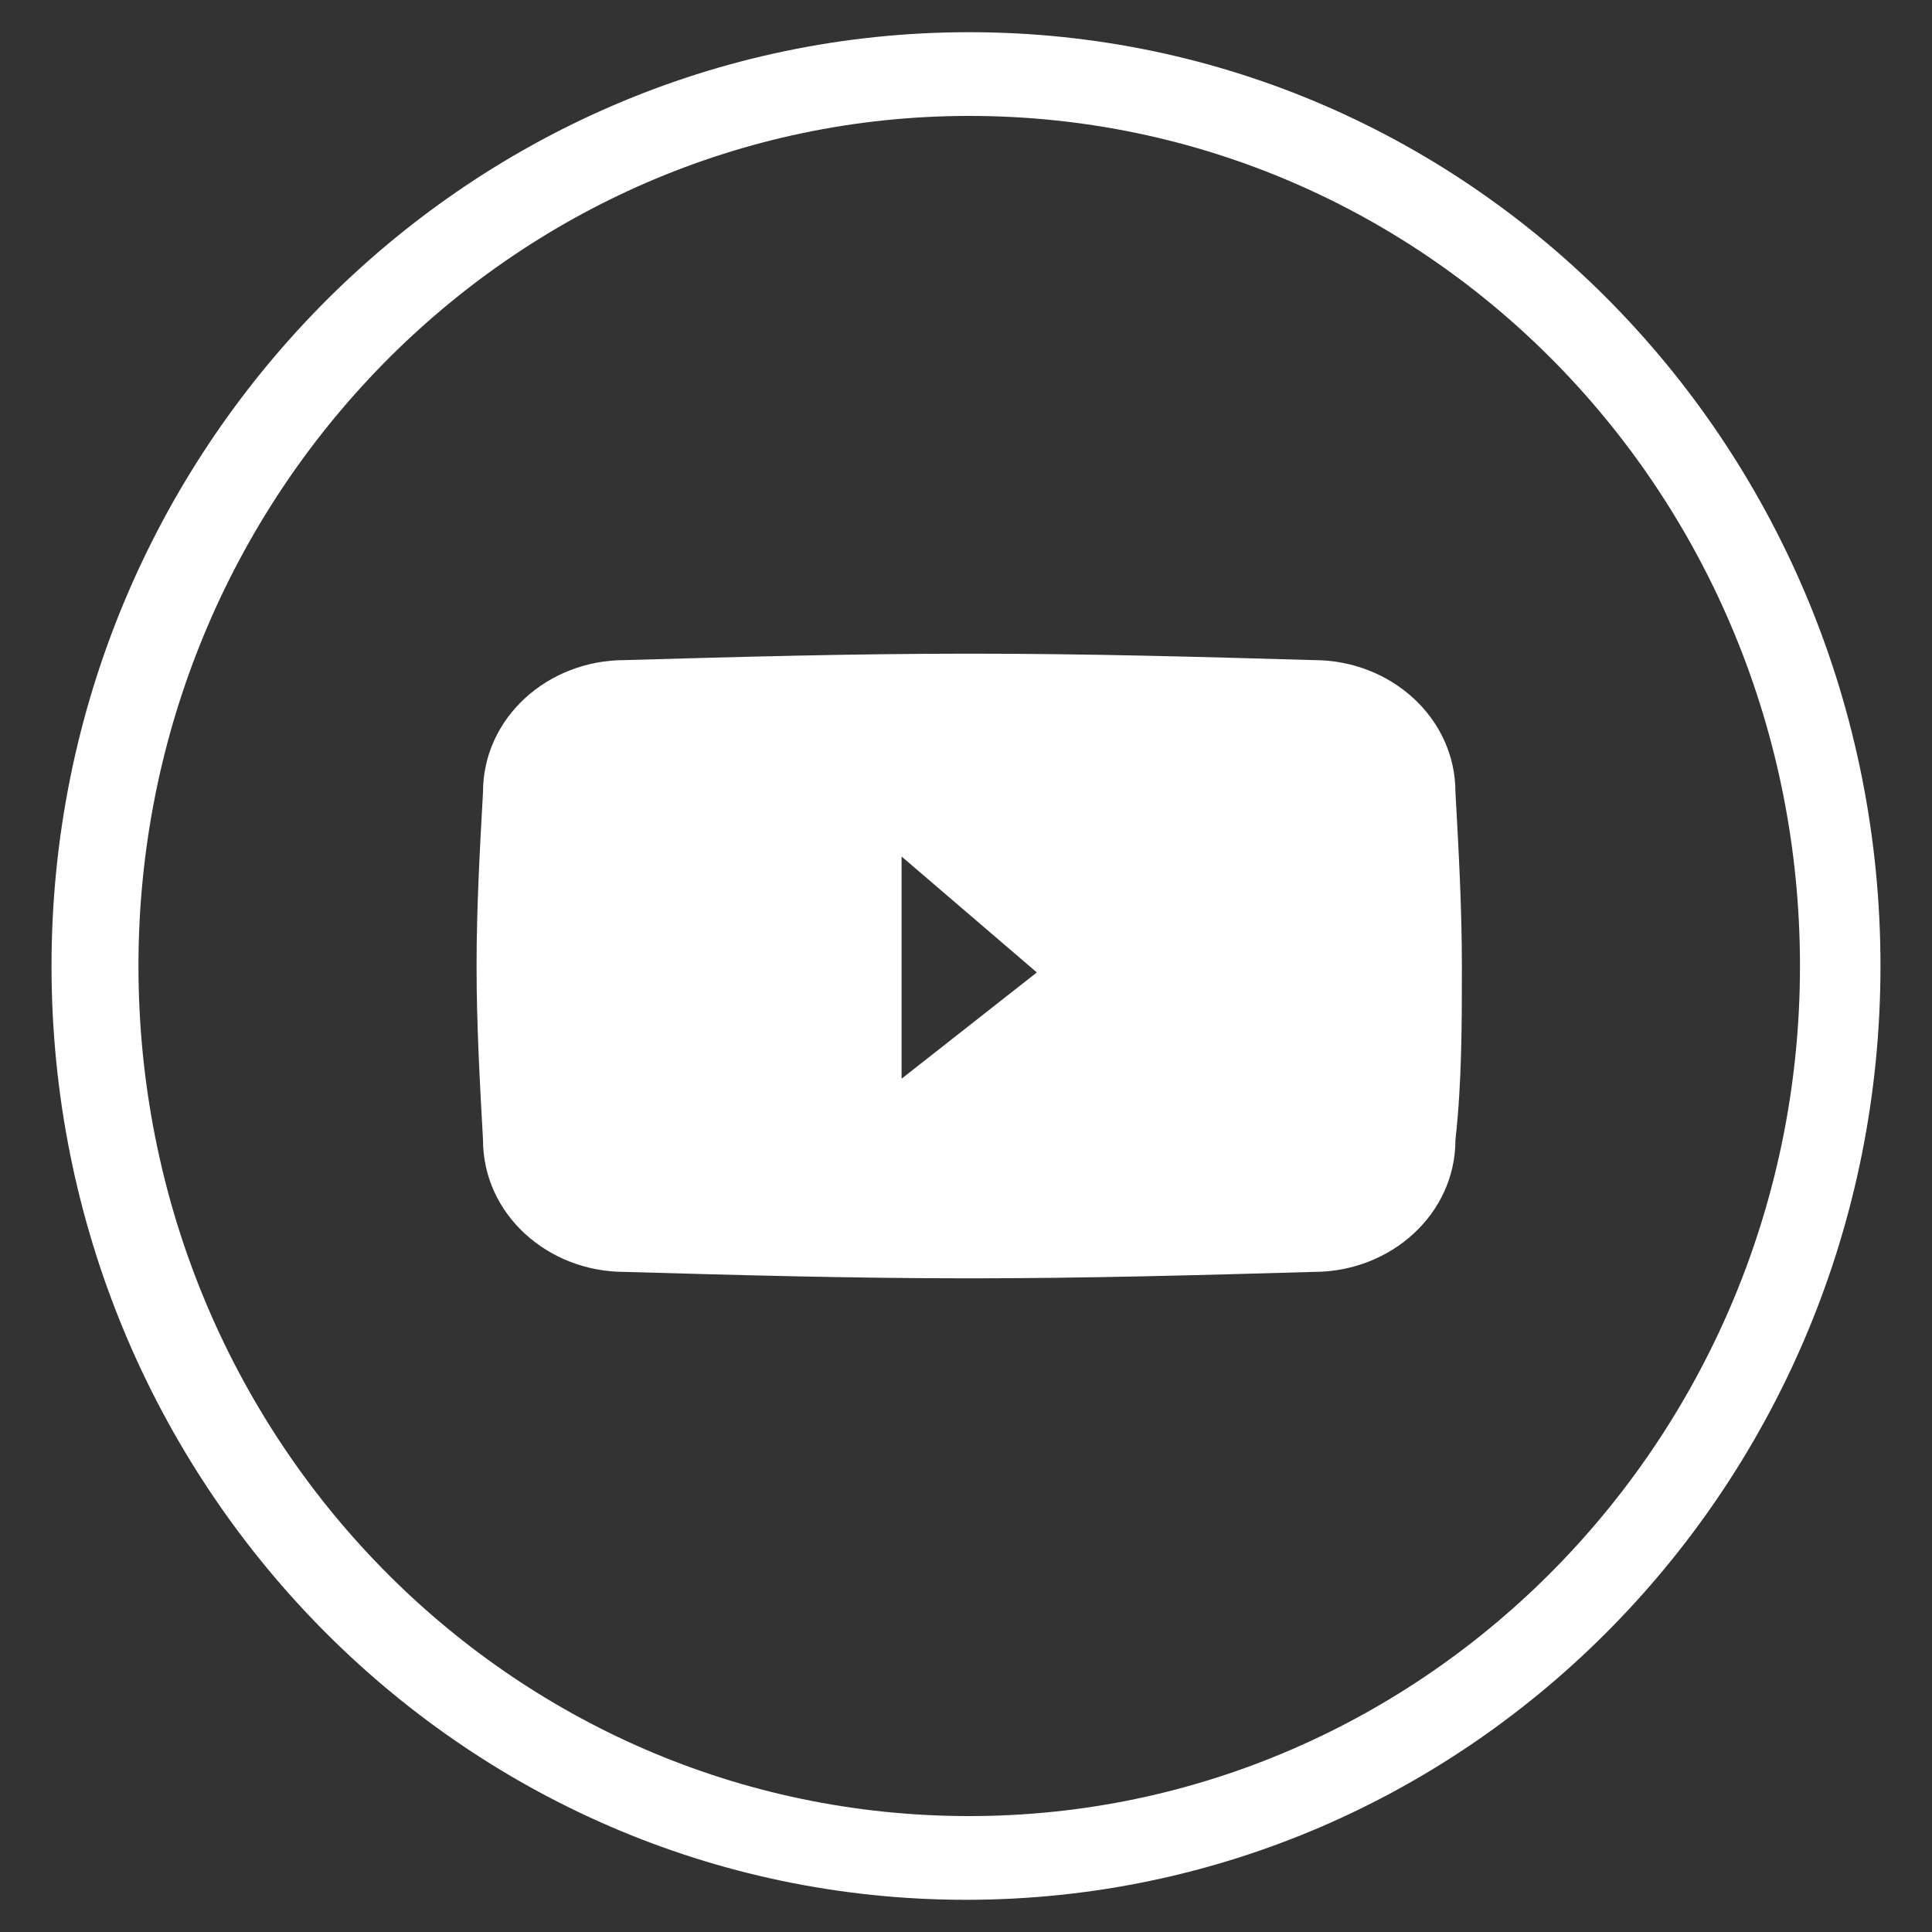 <?xml version="1.0" encoding="utf-8"?>
<!-- Generator: Adobe Illustrator 21.1.0, SVG Export Plug-In . SVG Version: 6.00 Build 0)  -->
<svg version="1.1" id="Calque_1" xmlns="http://www.w3.org/2000/svg" xmlns:xlink="http://www.w3.org/1999/xlink" x="0px" y="0px"
	 viewBox="0 0 60 60" style="enable-background:new 0 0 60 60;" xml:space="preserve">
<rect x="0" y="0" width="60" height="60" fill="#333333" stroke="none"/>
<style type="text/css">
	.st0{fill-rule:evenodd;clip-rule:evenodd;fill:#FFFFFF;}
</style>
<path id="YOUTUBE" class="st0" d="M45.2,24.6c0-2.3-2-4.1-4.4-4.1c-3.5-0.1-7-0.2-10.7-0.2c-3.6,0-7.2,0.1-10.7,0.2
	c-2.4,0-4.4,1.8-4.4,4.1c-0.1,1.8-0.2,3.6-0.2,5.4c0,1.8,0.1,3.6,0.2,5.4c0,2.3,2,4.1,4.4,4.1c3.5,0.1,7.1,0.2,10.7,0.2
	c3.6,0,7.2-0.1,10.7-0.2c2.4,0,4.4-1.8,4.4-4.1c0.2-1.8,0.2-3.6,0.2-5.4C45.4,28.2,45.3,26.4,45.2,24.6z M28,33.5v-6.9l4.2,3.6
	L28,33.5z M1.6,30c0,16,12.7,29,28.4,29c15.7,0,28.4-13,28.4-29S45.8,1,30.1,1C14.4,1,1.6,14,1.6,30z M4.3,30
	c0-14.6,11.6-26.4,25.8-26.4c14.3,0,25.8,11.8,25.8,26.4S44.3,56.4,30.1,56.4C15.8,56.4,4.3,44.6,4.3,30z"/>
</svg>
